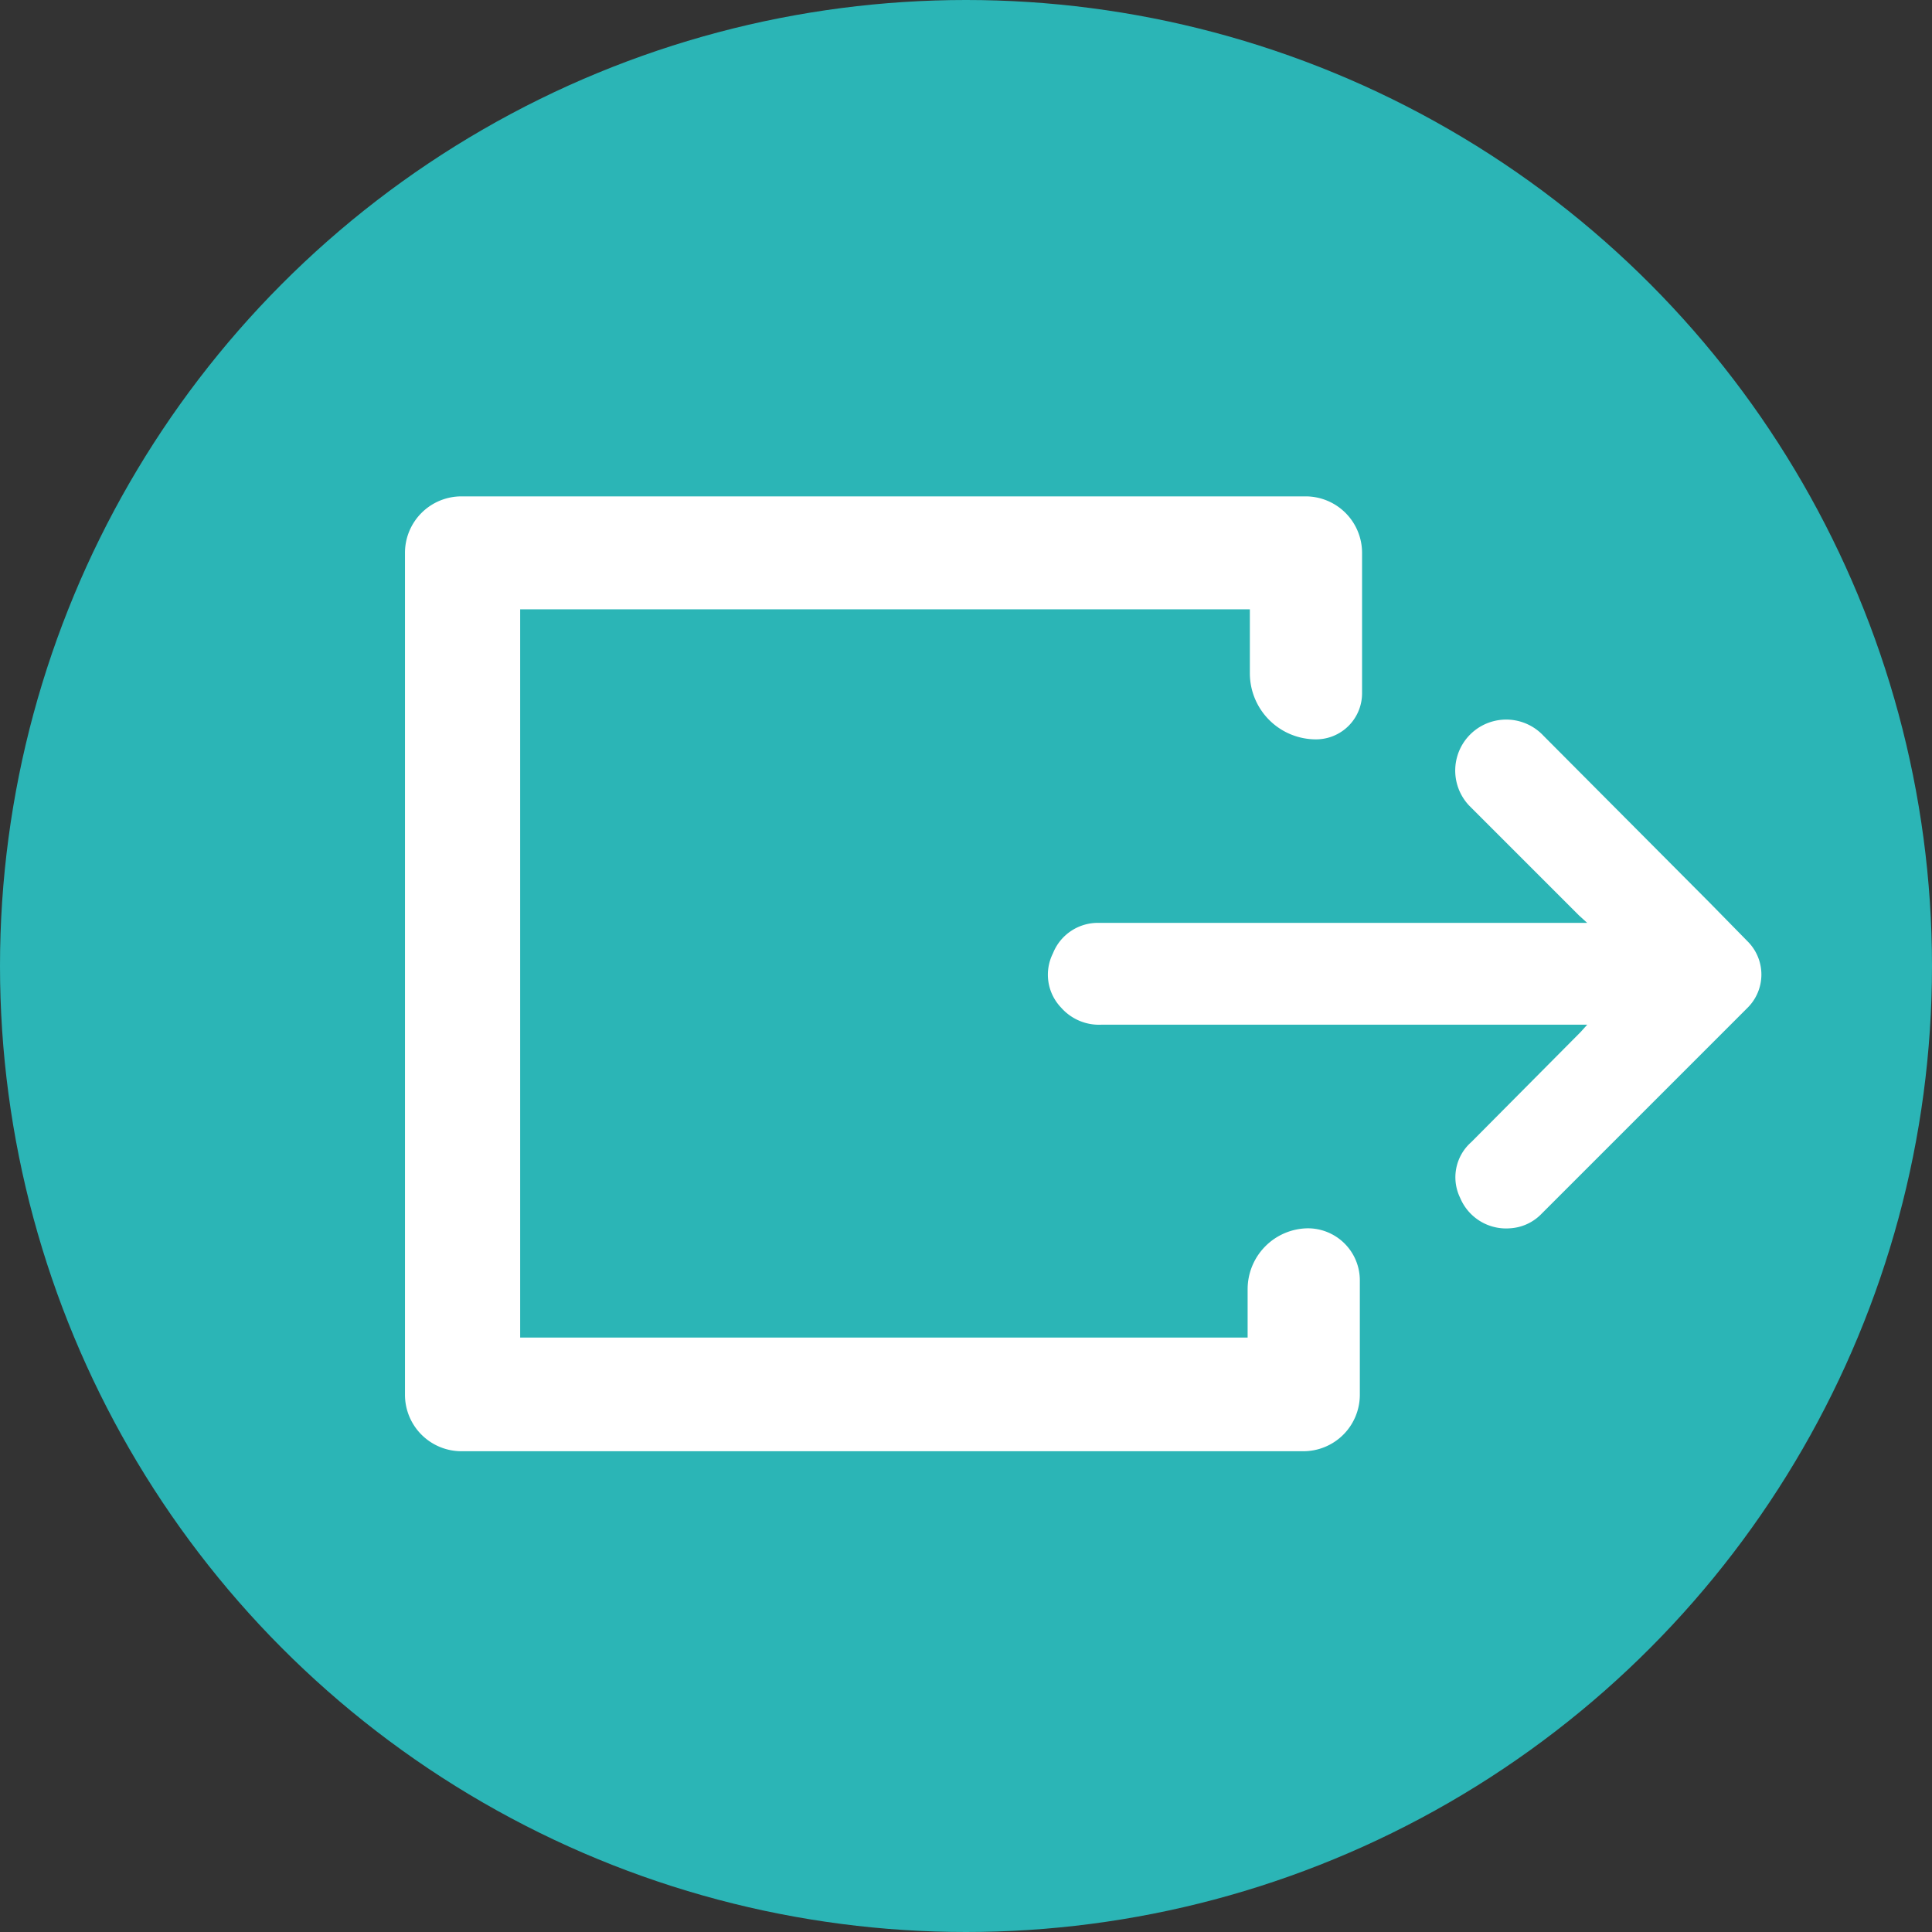 <svg xmlns="http://www.w3.org/2000/svg" viewBox="0 0 26 26"><rect x="0" y="0" width="26" height="26" fill="#333333" stroke="none"/><defs><style>.cls-1{fill:#2bb5b6;}.cls-2{fill:#fff;}</style></defs><g id="Calque_2" data-name="Calque 2"><g id="Content"><g id="Zone_Tabs_Infos_formation" data-name="Zone Tabs Infos formation"><circle class="cls-1" cx="13" cy="13" r="13"></circle><path class="cls-2" d="M16.79,18H7V8.2h9.82v.86a.89.89,0,0,0,.89.89h0a.62.62,0,0,0,.62-.62V7.44a.76.76,0,0,0-.76-.76H6.21a.76.76,0,0,0-.76.76V18.77a.76.76,0,0,0,.76.76H17.54a.76.76,0,0,0,.76-.76V17.23a.7.7,0,0,0-.7-.7h0a.82.82,0,0,0-.81.82Z"></path><path class="cls-2" d="M21.36,12.42H14.8a.65.65,0,0,0-.63.41.64.64,0,0,0,.11.73.68.68,0,0,0,.54.23h6.54l-.09.1L19.8,15.37a.63.63,0,0,0-.15.75.67.67,0,0,0,.67.41.64.64,0,0,0,.41-.18l2.79-2.79a.63.63,0,0,0,0-.89L23,12.14,20.77,9.9a.68.68,0,1,0-1,.94l1.48,1.48Z"></path></g></g></g></svg>